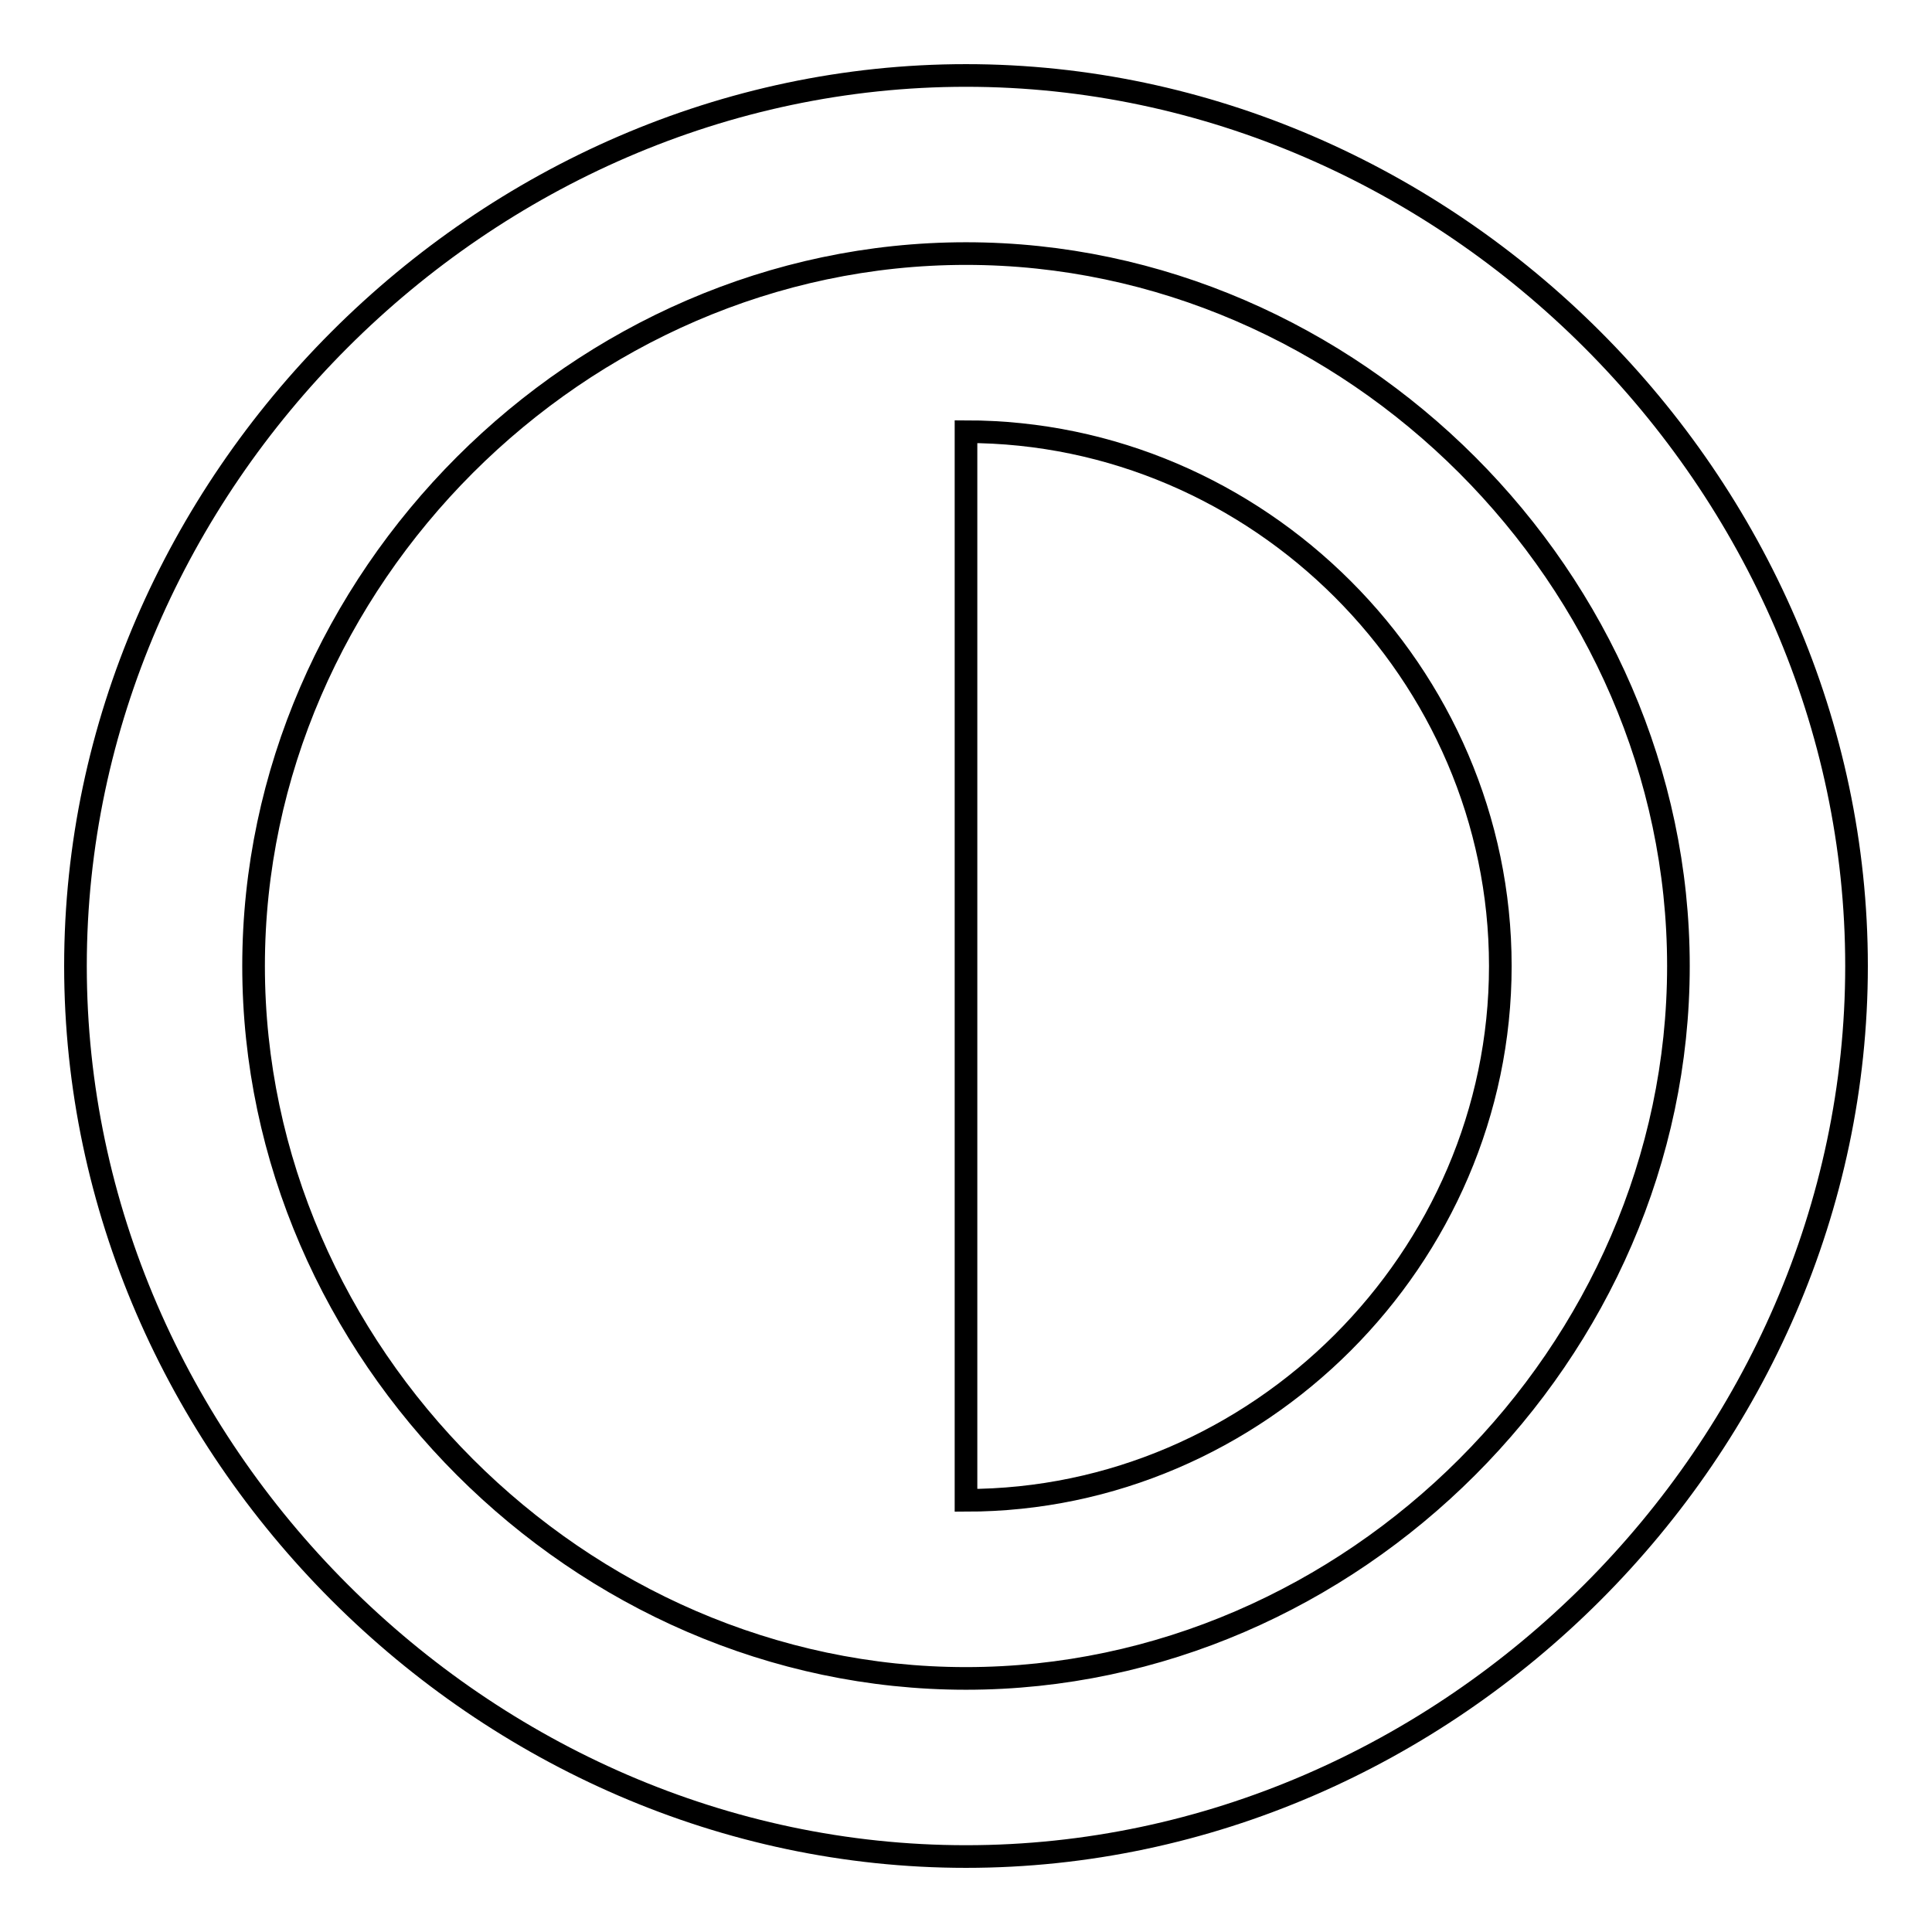 <?xml version="1.0" encoding="utf-8"?>
<!-- Svg Vector Icons : http://www.onlinewebfonts.com/icon -->
<!DOCTYPE svg PUBLIC "-//W3C//DTD SVG 1.1//EN" "http://www.w3.org/Graphics/SVG/1.1/DTD/svg11.dtd">
<svg version="1.1" xmlns="http://www.w3.org/2000/svg" xmlns:xlink="http://www.w3.org/1999/xlink" x="0px" y="0px" viewBox="0 0 256 256" enable-background="new 0 0 256 256" xml:space="preserve">
<g> <path stroke-width="3" fill-opacity="0" stroke="#000000"  d="M128,10C64,10,10,64,10,128c0,64,54,118,118,118c64,0,118-54,118-118C246,64,192,10,128,10z M128,222.4 c-51.2,0-94.4-43.2-94.4-94.4c0-51.2,43.2-94.4,94.4-94.4c51.2,0,94.4,43.2,94.4,94.4C222.4,179.2,179.2,222.4,128,222.4z"/> <path stroke-width="3" fill-opacity="0" stroke="#000000"  d="M128,57.2v141.6c38.7,0,70.8-32.1,70.8-70.8C198.8,89.2,166.7,57.2,128,57.2z"/></g>
</svg>